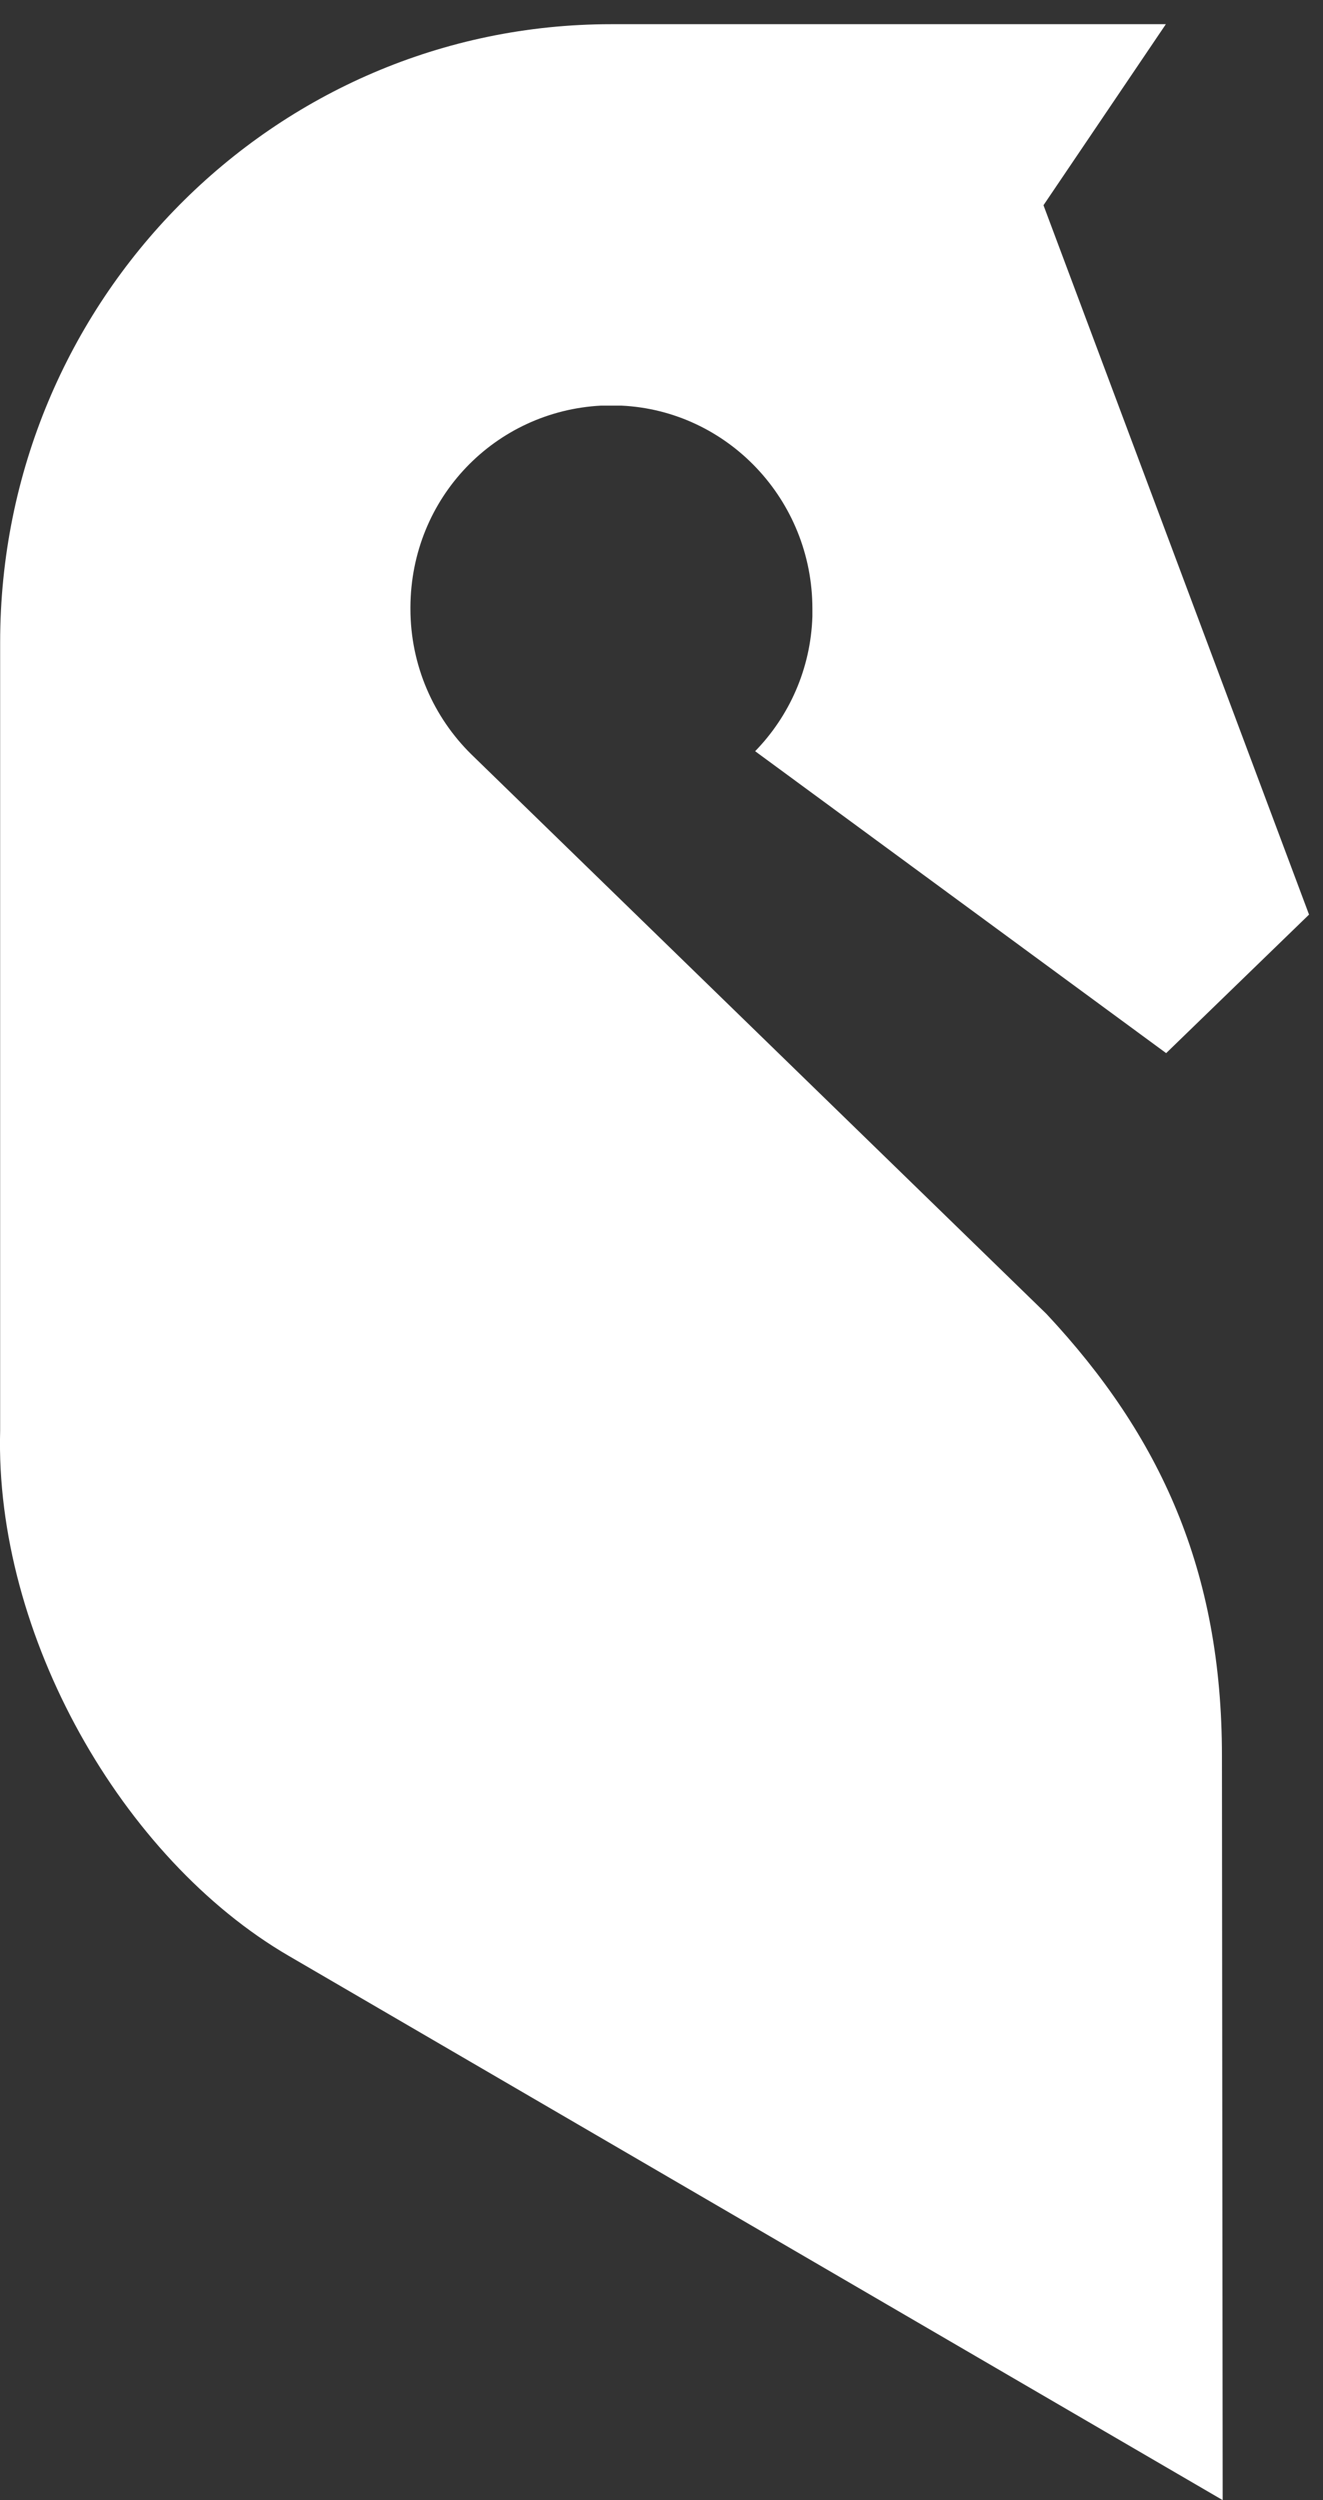 <svg width="18" height="34" viewBox="0 0 18 34" fill="none" xmlns="http://www.w3.org/2000/svg">
<rect x="0" y="0" width="18" height="34" fill="#333333" stroke="none"/>
<path d="M11.053 8.322C11.053 8.343 11.053 8.364 11.053 8.384C11.03 9.097 10.737 9.741 10.274 10.216L15.866 14.322L17.81 12.438L14.197 2.791L15.862 0.329H8.315C3.725 0.329 0.002 4.093 0.002 8.736V19.456C-0.073 22.236 1.661 25.28 3.929 26.599L16.635 34L16.625 23.878C16.625 21.357 15.787 19.525 14.238 17.869L6.412 10.258C5.901 9.755 5.584 9.052 5.584 8.278V8.257C5.591 6.762 6.742 5.591 8.179 5.516H8.189C8.21 5.516 8.227 5.516 8.247 5.516H8.387C8.407 5.516 8.431 5.516 8.452 5.516C9.899 5.584 11.053 6.797 11.053 8.278V8.315V8.322Z" fill="white"/>
</svg>
